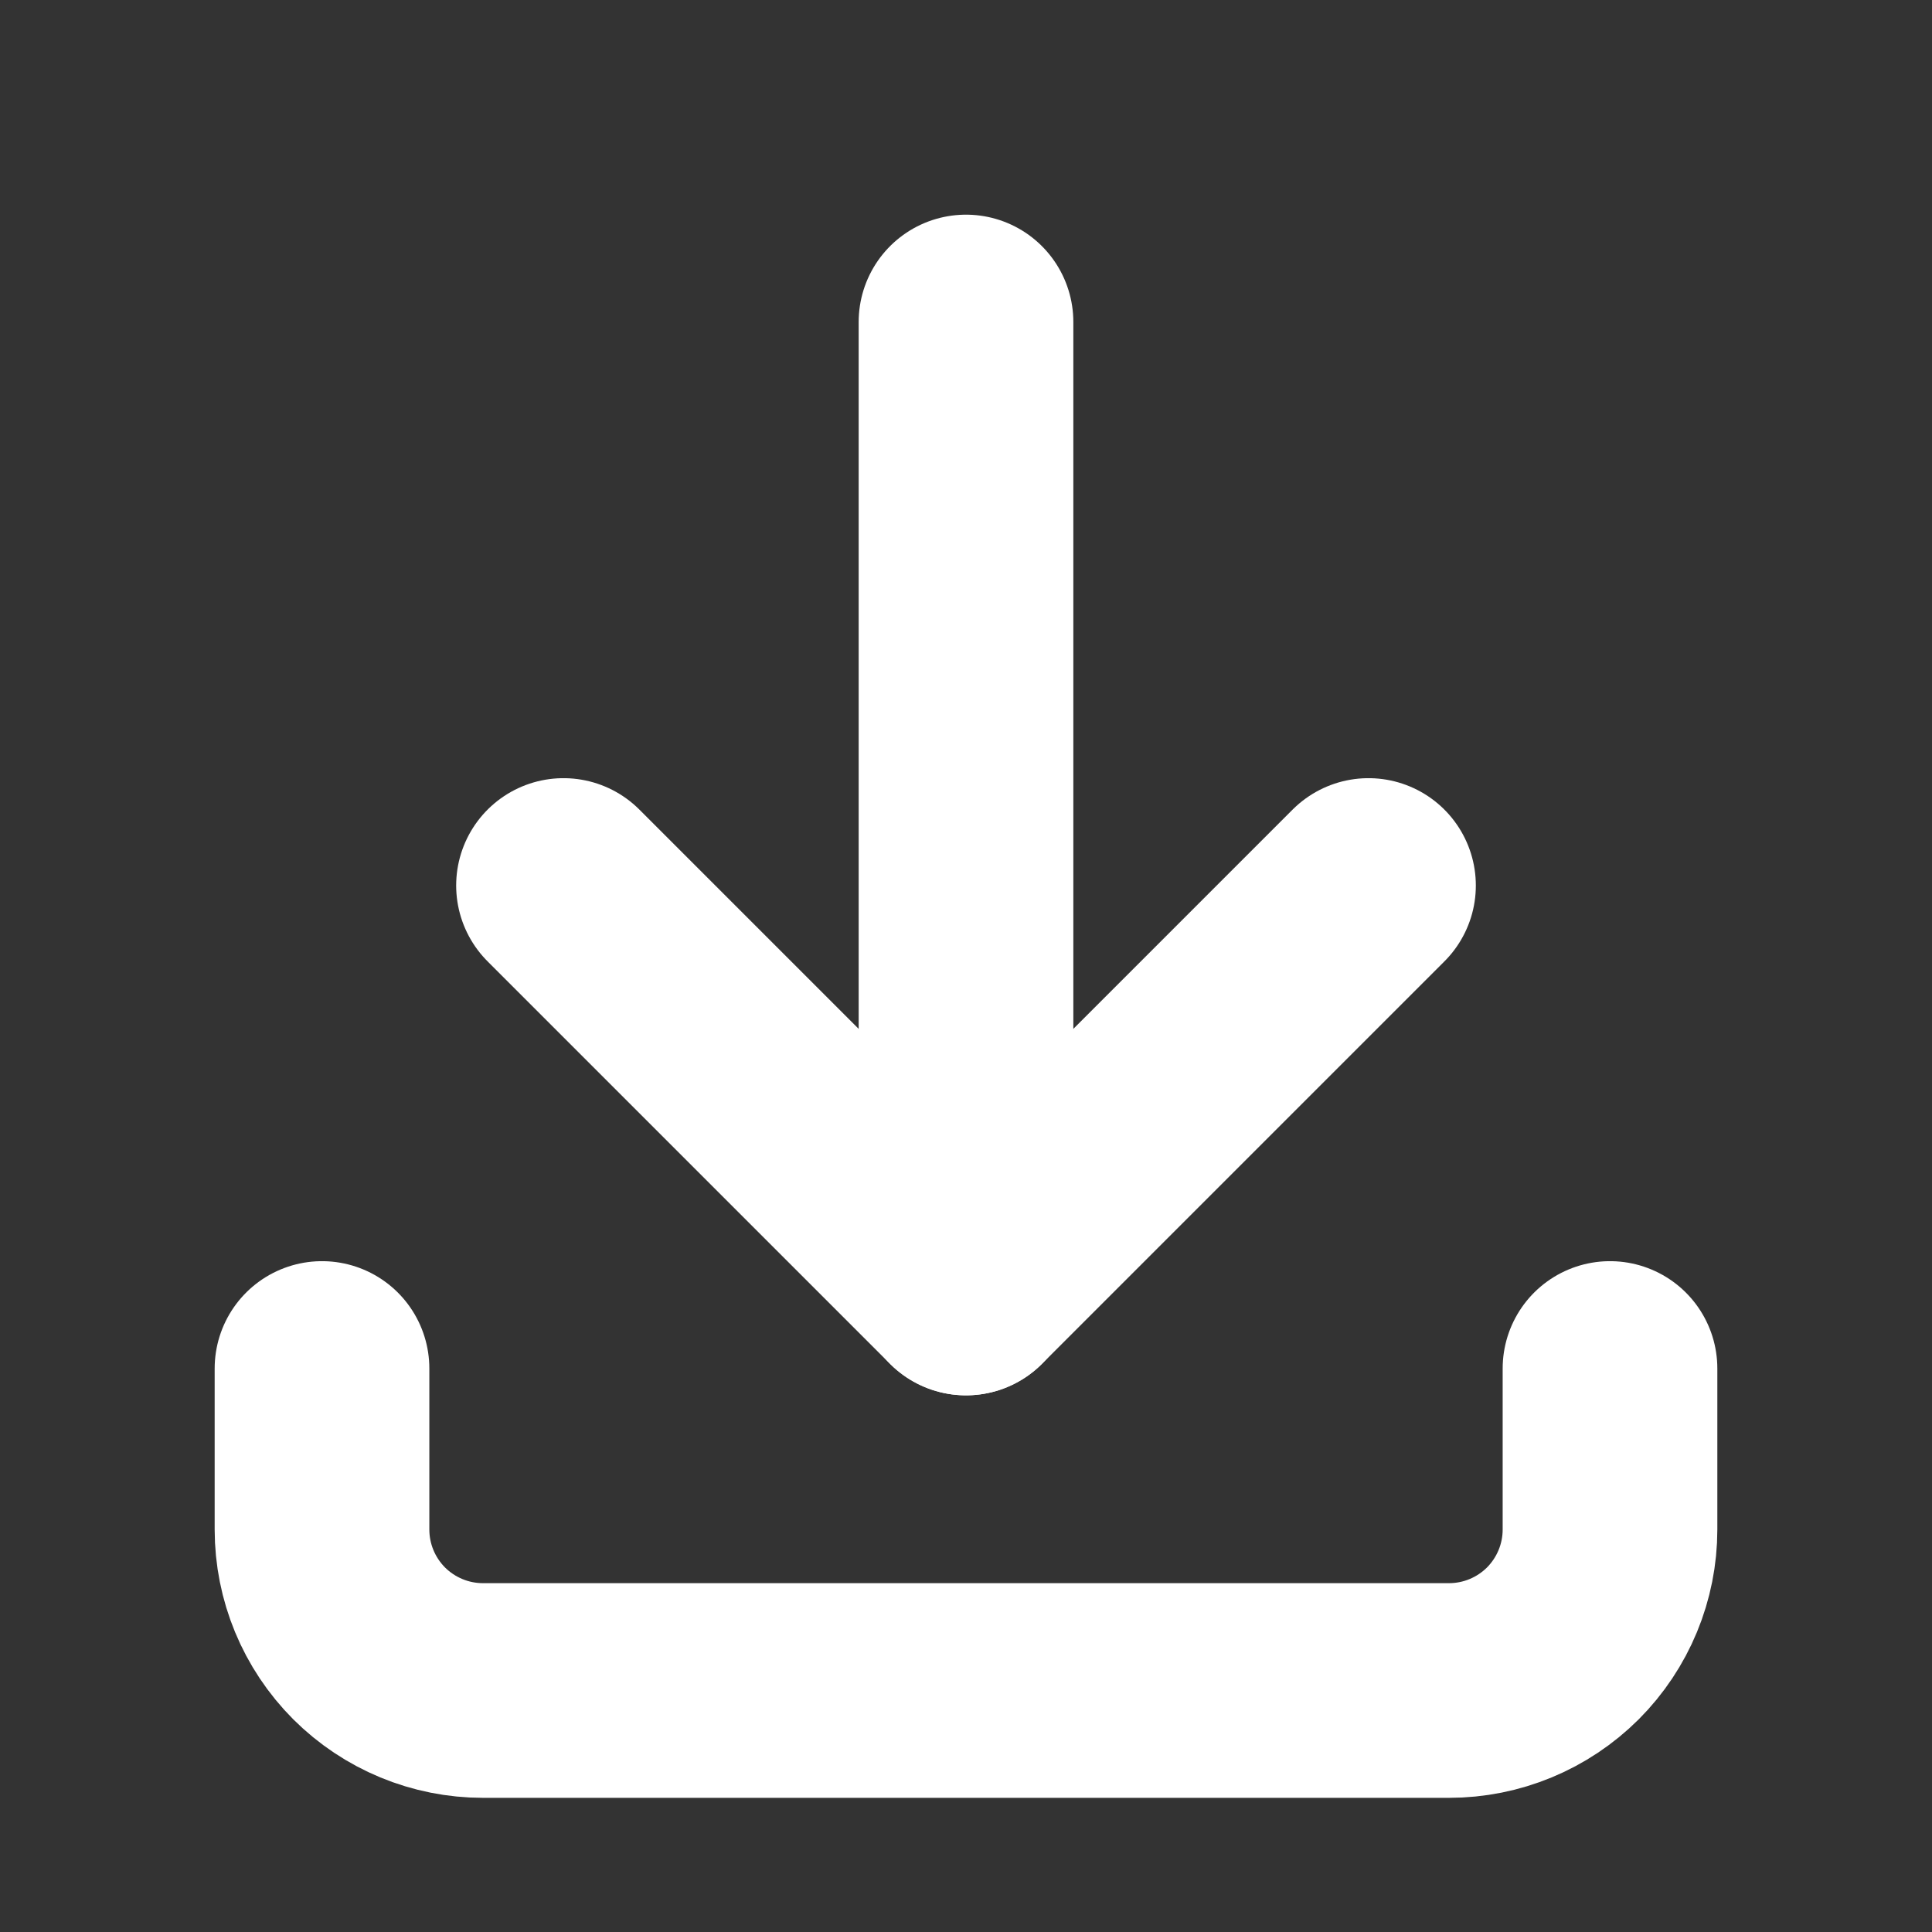 <svg width="18" height="18" viewBox="0 0 18 18" fill="none" xmlns="http://www.w3.org/2000/svg">
<rect x="0" y="0" width="18" height="18" fill="#333333" stroke="none"/>
<g clip-path="url(#clip0_564_762)">
<path d="M3 12.75V14.25C3 14.648 3.158 15.029 3.439 15.311C3.721 15.592 4.102 15.75 4.5 15.75H13.5C13.898 15.75 14.279 15.592 14.561 15.311C14.842 15.029 15 14.648 15 14.25V12.75" stroke="white" stroke-width="2" stroke-linecap="round" stroke-linejoin="round"/>
<path d="M5.25 8.25L9 12L12.75 8.25" stroke="white" stroke-width="2" stroke-linecap="round" stroke-linejoin="round"/>
<path d="M9 3V12" stroke="white" stroke-width="2" stroke-linecap="round" stroke-linejoin="round"/>
</g>
<defs>
<clipPath id="clip0_564_762">
<rect width="18" height="18" fill="white"/>
</clipPath>
</defs>
</svg>
